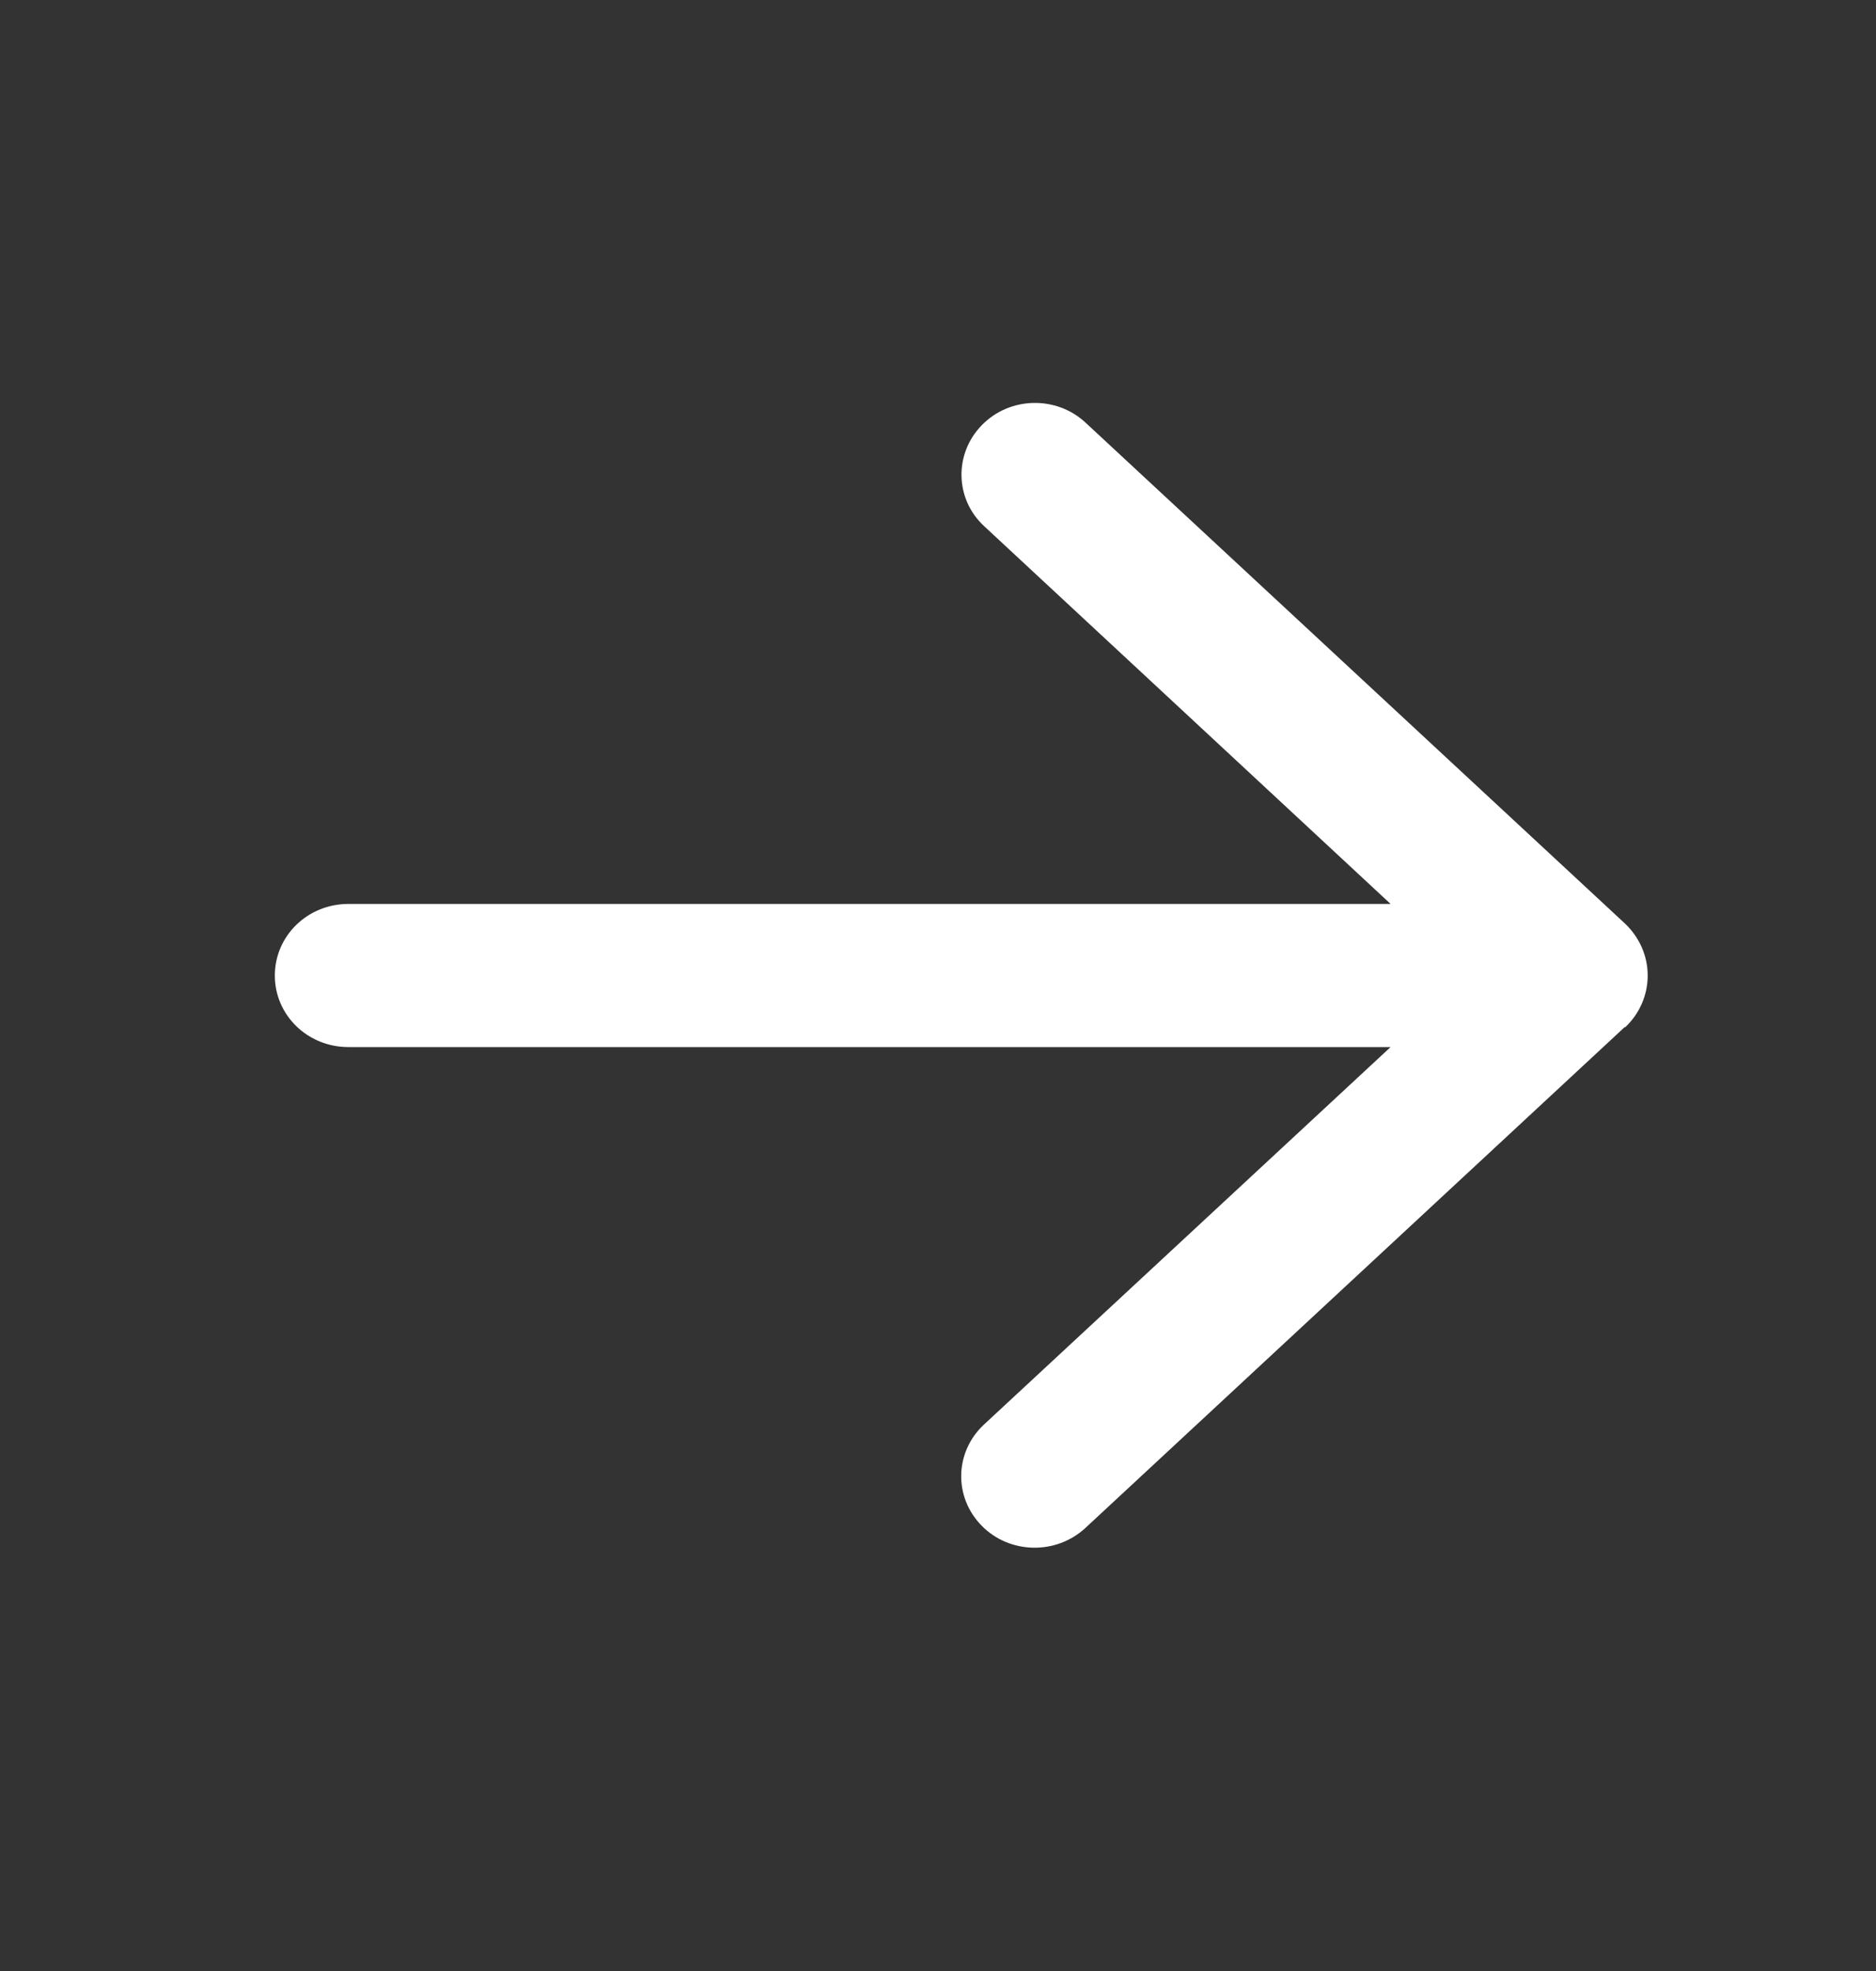 <svg width="20" height="21" viewBox="0 0 20 21" fill="none" xmlns="http://www.w3.org/2000/svg">
<rect x="0" y="0" width="20" height="21" fill="#333333" stroke="none"/>
<path d="M17.325 10.946C17.478 10.803 17.566 10.603 17.566 10.394C17.566 10.184 17.478 9.987 17.325 9.841L11.574 4.504C11.261 4.212 10.764 4.225 10.467 4.53C10.169 4.835 10.179 5.318 10.493 5.607L14.825 9.631H3.714C3.279 9.631 2.93 9.971 2.93 10.394C2.93 10.816 3.279 11.156 3.714 11.156H14.825L10.49 15.178C10.176 15.47 10.166 15.95 10.464 16.254C10.761 16.559 11.258 16.569 11.571 16.28L17.321 10.943L17.325 10.946Z" fill="white"/>
</svg>
